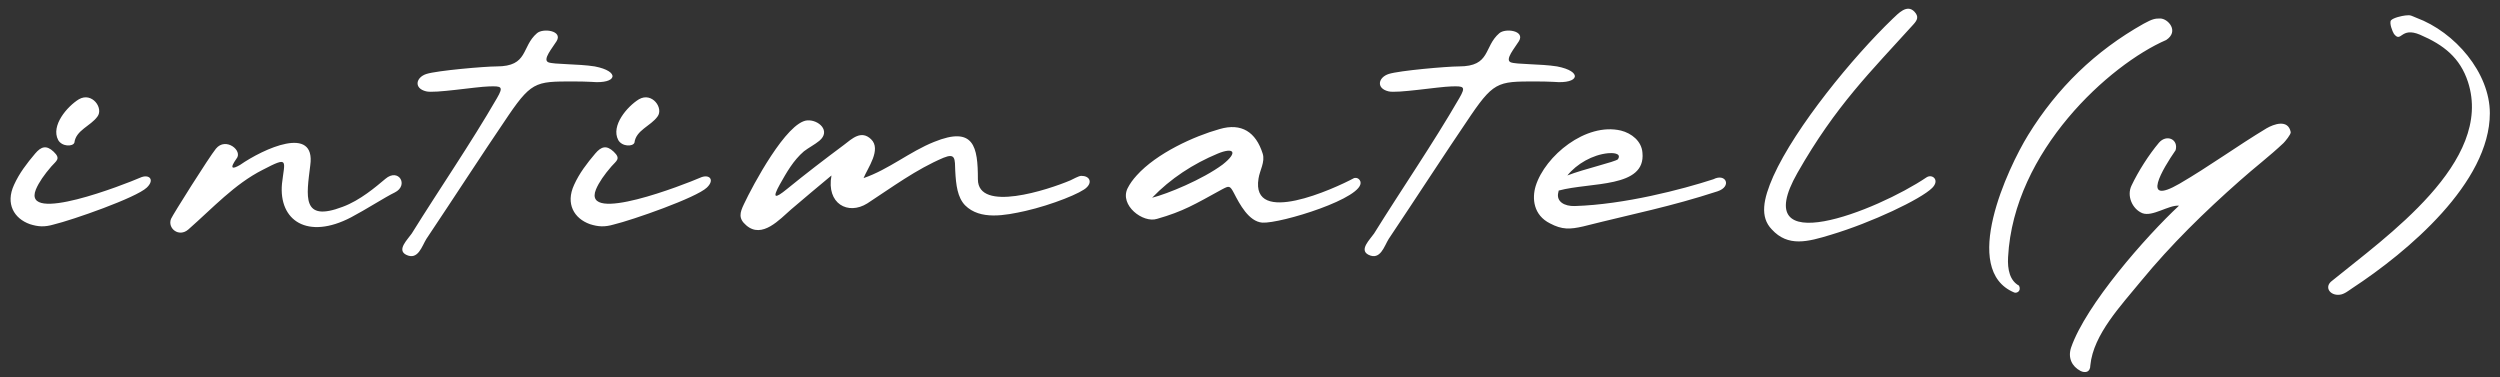 <svg width="265" height="40" viewBox="0 0 265 40" fill="none" xmlns="http://www.w3.org/2000/svg">
<rect x="0" y="0" width="265" height="40" fill="#333333" stroke="none"/>
<path d="M3.165 23.76C1.485 23.16 0.565 21.6 1.485 19.6C2.045 18.36 2.845 17.32 3.725 16.28C4.365 15.52 4.925 15.36 5.685 16.08C6.485 16.84 5.965 17.04 5.445 17.64C4.685 18.52 4.125 19.32 3.805 20.08C2.285 23.84 13.285 19.52 14.845 18.84C15.805 18.4 16.445 19.04 15.565 19.88C14.445 20.96 7.685 23.32 5.685 23.8C4.725 24.08 4.045 24.04 3.165 23.76ZM10.325 12.36C9.605 13.36 8.045 13.8 7.885 15.12C7.725 15.56 6.565 15.56 6.165 14.84C5.365 13.32 7.125 11.28 8.365 10.52C9.765 9.72 11.005 11.48 10.325 12.36ZM25.449 17.48C27.929 15.76 33.489 13.2 32.889 17.52C32.489 20.8 31.929 23.6 36.329 21.92C38.169 21.24 39.849 19.8 40.849 18.96C42.249 17.76 43.369 19.64 41.849 20.4C40.849 20.88 38.809 22.2 37.209 23.04C32.609 25.44 29.529 23.4 29.889 19.48C30.169 17 30.689 16.52 27.849 18C24.849 19.52 22.569 22.04 19.969 24.32C18.969 25.2 17.729 24.2 18.129 23.2C18.289 22.8 22.169 16.64 22.889 15.76C23.929 14.48 25.809 16 25.049 16.84C25.289 16.56 23.729 18.48 25.449 17.48ZM45.2 7.84C46.32 7.48 51.4 7.04 52.64 7.04C56.04 7.04 55.24 4.96 56.92 3.52C57.56 2.96 59.68 3.24 59 4.36C58.56 5.08 57.48 6.32 58.12 6.6C58.68 6.84 61.28 6.76 63.04 7.04C65.76 7.56 65.44 8.92 62.72 8.68C62.4 8.68 62.04 8.64 61.6 8.64C56.96 8.64 56.52 8.4 53.92 12.2C50.96 16.56 48.12 20.96 45.2 25.32C44.72 26.08 44.32 27.64 43.04 27C42.04 26.48 43.2 25.4 43.64 24.76C46.6 20 49.88 15.24 52.68 10.4C53.4 9.16 53.16 9.12 51.84 9.16C50.4 9.2 46.04 9.92 45.16 9.68C43.84 9.36 44.08 8.2 45.2 7.84ZM62.532 23.76C60.852 23.16 59.932 21.6 60.852 19.6C61.412 18.36 62.212 17.32 63.092 16.28C63.732 15.52 64.292 15.36 65.052 16.08C65.852 16.84 65.332 17.04 64.812 17.64C64.052 18.52 63.492 19.32 63.172 20.08C61.652 23.84 72.652 19.52 74.212 18.84C75.172 18.4 75.812 19.04 74.932 19.88C73.812 20.96 67.052 23.32 65.052 23.8C64.092 24.08 63.412 24.04 62.532 23.76ZM69.692 12.36C68.972 13.36 67.412 13.8 67.252 15.12C67.092 15.56 65.932 15.56 65.532 14.84C64.732 13.32 66.492 11.28 67.732 10.52C69.132 9.72 70.372 11.48 69.692 12.36ZM88.136 18.6C86.696 19.8 85.256 21 83.856 22.2C82.656 23.24 80.776 25.36 79.096 23.88C78.256 23.16 78.416 22.56 78.856 21.64C79.776 19.68 83.376 12.92 85.576 12.76C86.776 12.68 88.096 13.88 86.856 14.92C86.376 15.32 85.736 15.64 85.216 16.04C84.096 17 83.376 18.28 82.656 19.56C81.856 21 82.096 21.12 83.416 20.04C85.376 18.44 87.416 16.88 89.456 15.36C90.336 14.68 91.296 13.76 92.336 14.76C93.456 15.84 91.976 17.8 91.536 18.88C94.216 17.96 96.416 16.08 99.016 15.04C103.256 13.32 103.656 15.56 103.656 19C103.656 22.56 111.096 20.12 113.456 19.12C113.736 19 114.336 18.64 114.616 18.64C115.496 18.64 115.776 19.28 115.216 19.84C114.696 20.44 111.496 21.72 108.696 22.36C106.536 22.84 103.896 23.36 102.296 21.76C101.496 20.92 101.336 19.64 101.256 18.12C101.216 16.84 101.296 16.2 100.016 16.72C97.096 17.96 94.576 19.84 91.936 21.56C89.896 22.84 87.576 21.6 88.136 18.6ZM119.524 19.96C119.764 19.48 120.084 19.04 120.484 18.6C122.604 16.24 126.564 14.44 129.284 13.68C131.604 13 133.124 14 133.844 16.28C134.124 17.16 133.524 18.08 133.404 18.92C132.564 24.04 141.444 20 143.524 18.88C143.804 18.8 144.084 18.92 144.204 19.24C144.724 20.96 135.724 23.72 133.804 23.6C132.364 23.48 131.404 21.64 130.804 20.48C130.364 19.64 130.284 19.68 129.524 20.08C126.604 21.68 125.444 22.4 122.644 23.2C121.164 23.68 118.644 21.76 119.524 19.96ZM122.124 20.96C123.724 20.56 127.444 19.04 129.604 17.44C131.324 16.08 130.724 15.6 129.084 16.28C126.484 17.36 124.084 18.92 122.124 20.96ZM147.207 7.84C148.327 7.48 153.408 7.04 154.648 7.04C158.048 7.04 157.248 4.96 158.928 3.52C159.568 2.96 161.688 3.24 161.008 4.36C160.568 5.08 159.488 6.32 160.128 6.6C160.688 6.84 163.288 6.76 165.048 7.04C167.768 7.56 167.448 8.92 164.728 8.68C164.408 8.68 164.048 8.64 163.608 8.64C158.968 8.64 158.528 8.4 155.928 12.2C152.968 16.56 150.128 20.96 147.207 25.32C146.727 26.08 146.327 27.64 145.047 27C144.047 26.48 145.207 25.4 145.647 24.76C148.607 20 151.888 15.24 154.688 10.4C155.408 9.16 155.168 9.12 153.848 9.16C152.408 9.2 148.047 9.92 147.167 9.68C145.847 9.36 146.087 8.2 147.207 7.84ZM164.3 23.68C162.54 22.8 162.38 21.04 162.78 19.72C163.78 16.52 168.1 12.96 171.82 13.84C172.94 14.12 174.02 14.96 174.1 16.2C174.46 19.96 168.62 19.28 165.22 20.2C165.22 20.28 165.18 20.36 165.18 20.4C164.94 21.36 165.82 21.88 166.94 21.84C172.18 21.68 178.3 20.08 181.62 19C182.94 18.32 183.62 19.76 182.06 20.28C177.02 21.92 173.38 22.6 167.82 24C166.42 24.32 165.58 24.36 164.3 23.68ZM171.5 16.88C171.94 16.2 170.86 16.2 170.46 16.24C168.82 16.4 167.14 17.36 166.14 18.6C167.86 17.92 171.22 17.16 171.5 16.88ZM200.612 2C201.212 1.44 202.132 0.4 202.932 1.24C203.412 1.76 203.252 2.12 202.812 2.6C198.332 7.56 194.612 11.16 190.532 18.32C185.132 27.8 198.932 22.36 204.212 18.8C204.812 18.4 205.652 19.08 204.812 19.92C203.612 21.12 198.372 23.6 194.092 24.88C191.612 25.64 189.532 26.2 187.812 24.32C186.532 23 186.892 21.12 187.972 18.68C190.332 13.44 196.412 6.04 200.612 2ZM229.617 4.24C223.617 6.84 213.457 16 212.857 27.24C212.777 28.6 213.057 29.76 214.017 30.28C214.297 30.88 213.737 31.12 213.497 31C207.777 28.6 212.817 17.84 214.977 14.32C218.057 9.32 222.097 5.4 227.217 2.52C228.177 2 228.417 1.96 228.977 1.96C229.817 1.96 231.017 3.32 229.617 4.24ZM230.976 21.8C229.856 21.72 228.176 23 227.096 22.6C226.016 22.16 225.416 20.76 225.936 19.68C226.656 18.16 227.776 16.4 228.856 15.12C229.656 14.2 230.936 14.76 230.616 15.92C229.256 17.88 226.856 21.88 231.016 19.48C234.176 17.64 237.136 15.48 240.256 13.6C241.016 13.16 242.536 12.6 242.816 14C242.856 14.24 242.216 15 242.056 15.16C240.576 16.56 238.936 17.8 237.416 19.16C233.696 22.44 230.136 25.92 226.976 29.76C224.856 32.36 221.896 35.44 221.576 38.72C221.576 39.48 221.016 39.56 220.536 39.32C219.616 38.84 219.176 37.92 219.536 36.84C221.096 32.32 227.456 25.08 230.976 21.8ZM247.203 29.76C252.883 25.12 264.363 17.16 261.603 8.68C260.763 6.12 259.043 4.76 256.523 3.68C254.443 2.8 254.563 4.6 253.763 3.6C253.603 3.36 253.243 2.44 253.443 2.16C253.683 1.88 254.603 1.68 254.963 1.64C255.563 1.56 255.603 1.68 256.123 1.88C260.243 3.4 263.923 7.72 263.923 12C263.923 19.36 255.243 26.68 249.323 30.56C248.963 30.8 248.483 31.2 248.003 31.24C246.963 31.36 246.323 30.4 247.203 29.76Z" fill="white"/>
</svg>

